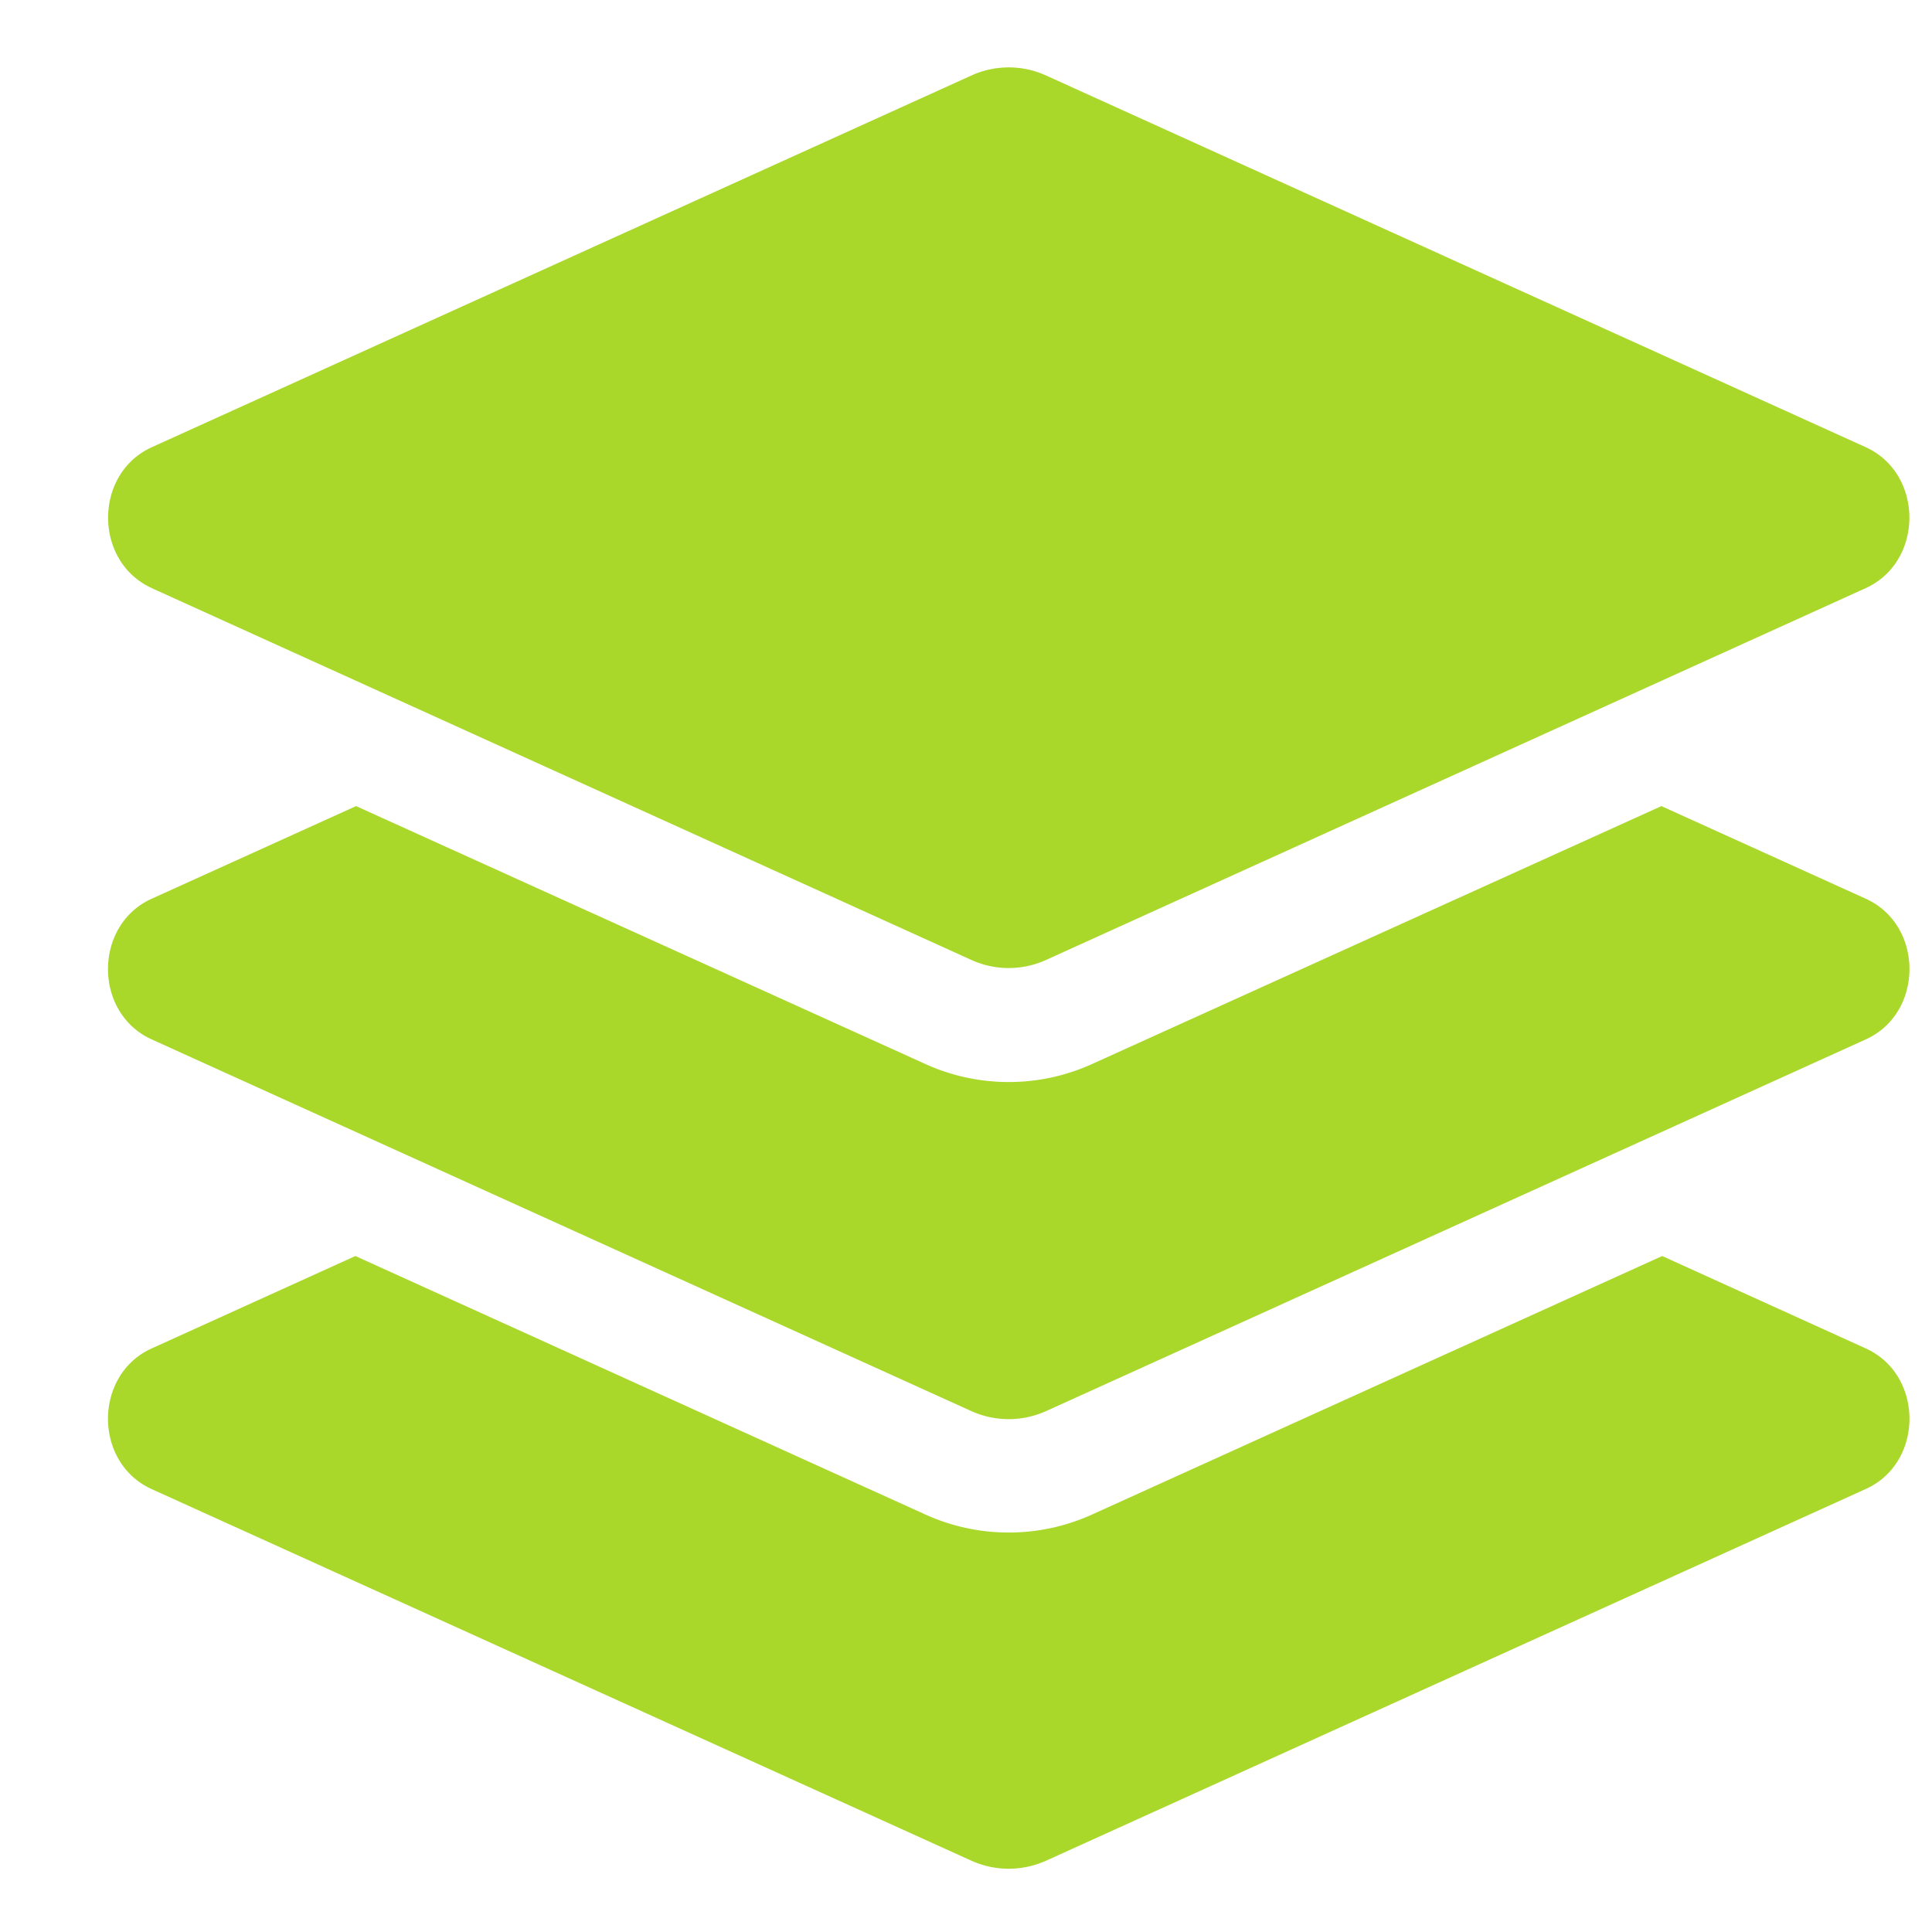 <svg width="17" height="17" viewBox="0 0 17 17" xmlns="http://www.w3.org/2000/svg">
    <path d="m1.335 5.175 7.211 3.271c.21.096.449.096.66 0l7.211-3.271c.512-.233.512-1.007 0-1.24L9.206.665a.793.793 0 0 0-.66 0L1.336 3.935c-.513.233-.513 1.007 0 1.24zm15.082 2.733-1.798-.815L9.615 9.36a1.776 1.776 0 0 1-1.478 0L3.133 7.093l-1.798.815c-.513.232-.513 1.006 0 1.238l7.211 3.27c.21.095.449.095.66 0l7.211-3.27c.513-.232.513-1.006 0-1.238zm0 3.957-1.791-.813-5.011 2.272a1.776 1.776 0 0 1-1.478 0l-5.01-2.272-1.792.813c-.513.232-.513 1.006 0 1.238l7.211 3.269c.21.095.449.095.66 0l7.211-3.27c.513-.231.513-1.005 0-1.237z" fill="#A9D82A" fill-rule="nonzero"/>
</svg>
